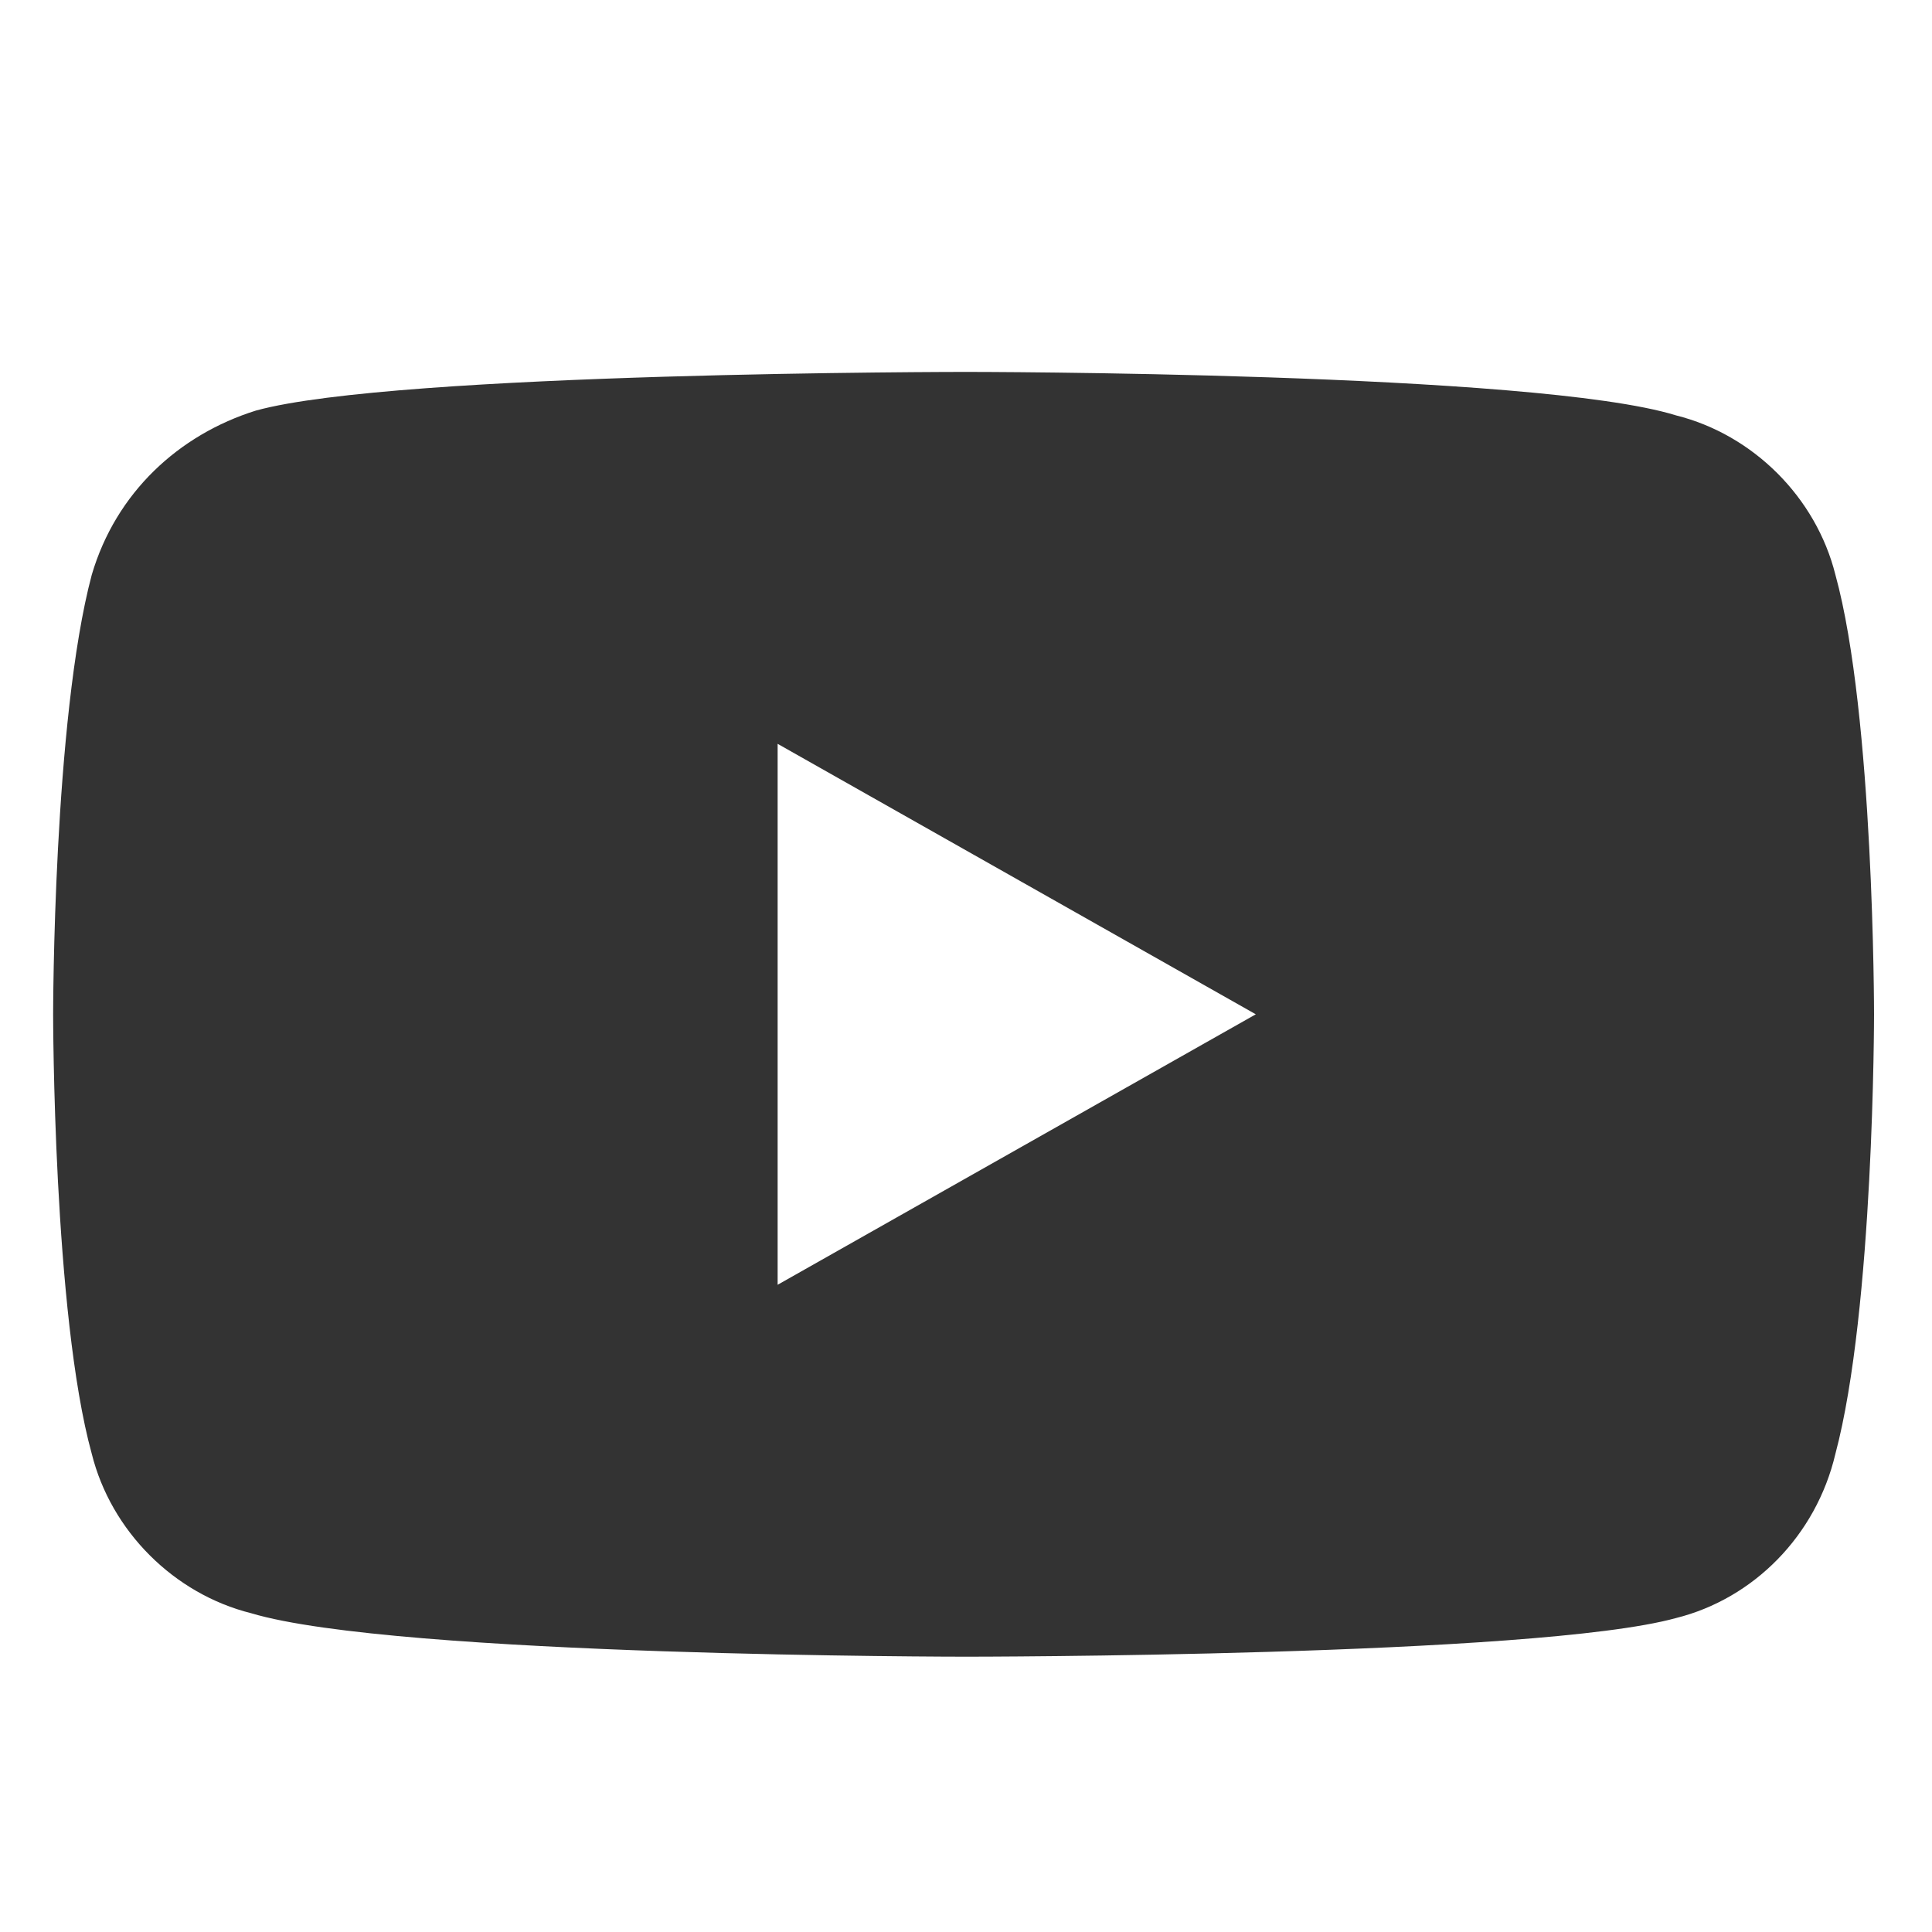 <?xml version="1.0" encoding="utf-8"?>
<!-- Generator: Adobe Illustrator 24.0.1, SVG Export Plug-In . SVG Version: 6.00 Build 0)  -->
<svg version="1.1" id="youtube" xmlns="http://www.w3.org/2000/svg" xmlns:xlink="http://www.w3.org/1999/xlink" x="0px" y="0px"
	 viewBox="0 0 40 40" style="enable-background:new 0 0 40 40;" xml:space="preserve">
<style type="text/css">
	.st0{fill:#333333;}
</style>
<path class="st0" d="M38,11.9c-0.4-1.6-1.7-2.9-3.3-3.3C31.8,7.7,20,7.7,20,7.7S8.2,7.7,5.3,8.5C3.7,9,2.4,10.2,1.9,11.9
	c-0.8,3-0.8,9.1-0.8,9.1s0,6.2,0.8,9.1c0.4,1.6,1.7,2.9,3.3,3.3C8.2,34.3,20,34.3,20,34.3s11.8,0,14.7-0.8c1.6-0.4,2.9-1.7,3.3-3.4
	c0.8-3,0.8-9.1,0.8-9.1S38.8,14.8,38,11.9z M16.1,26.6V15.4L26,21L16.1,26.6z"/>
</svg>
